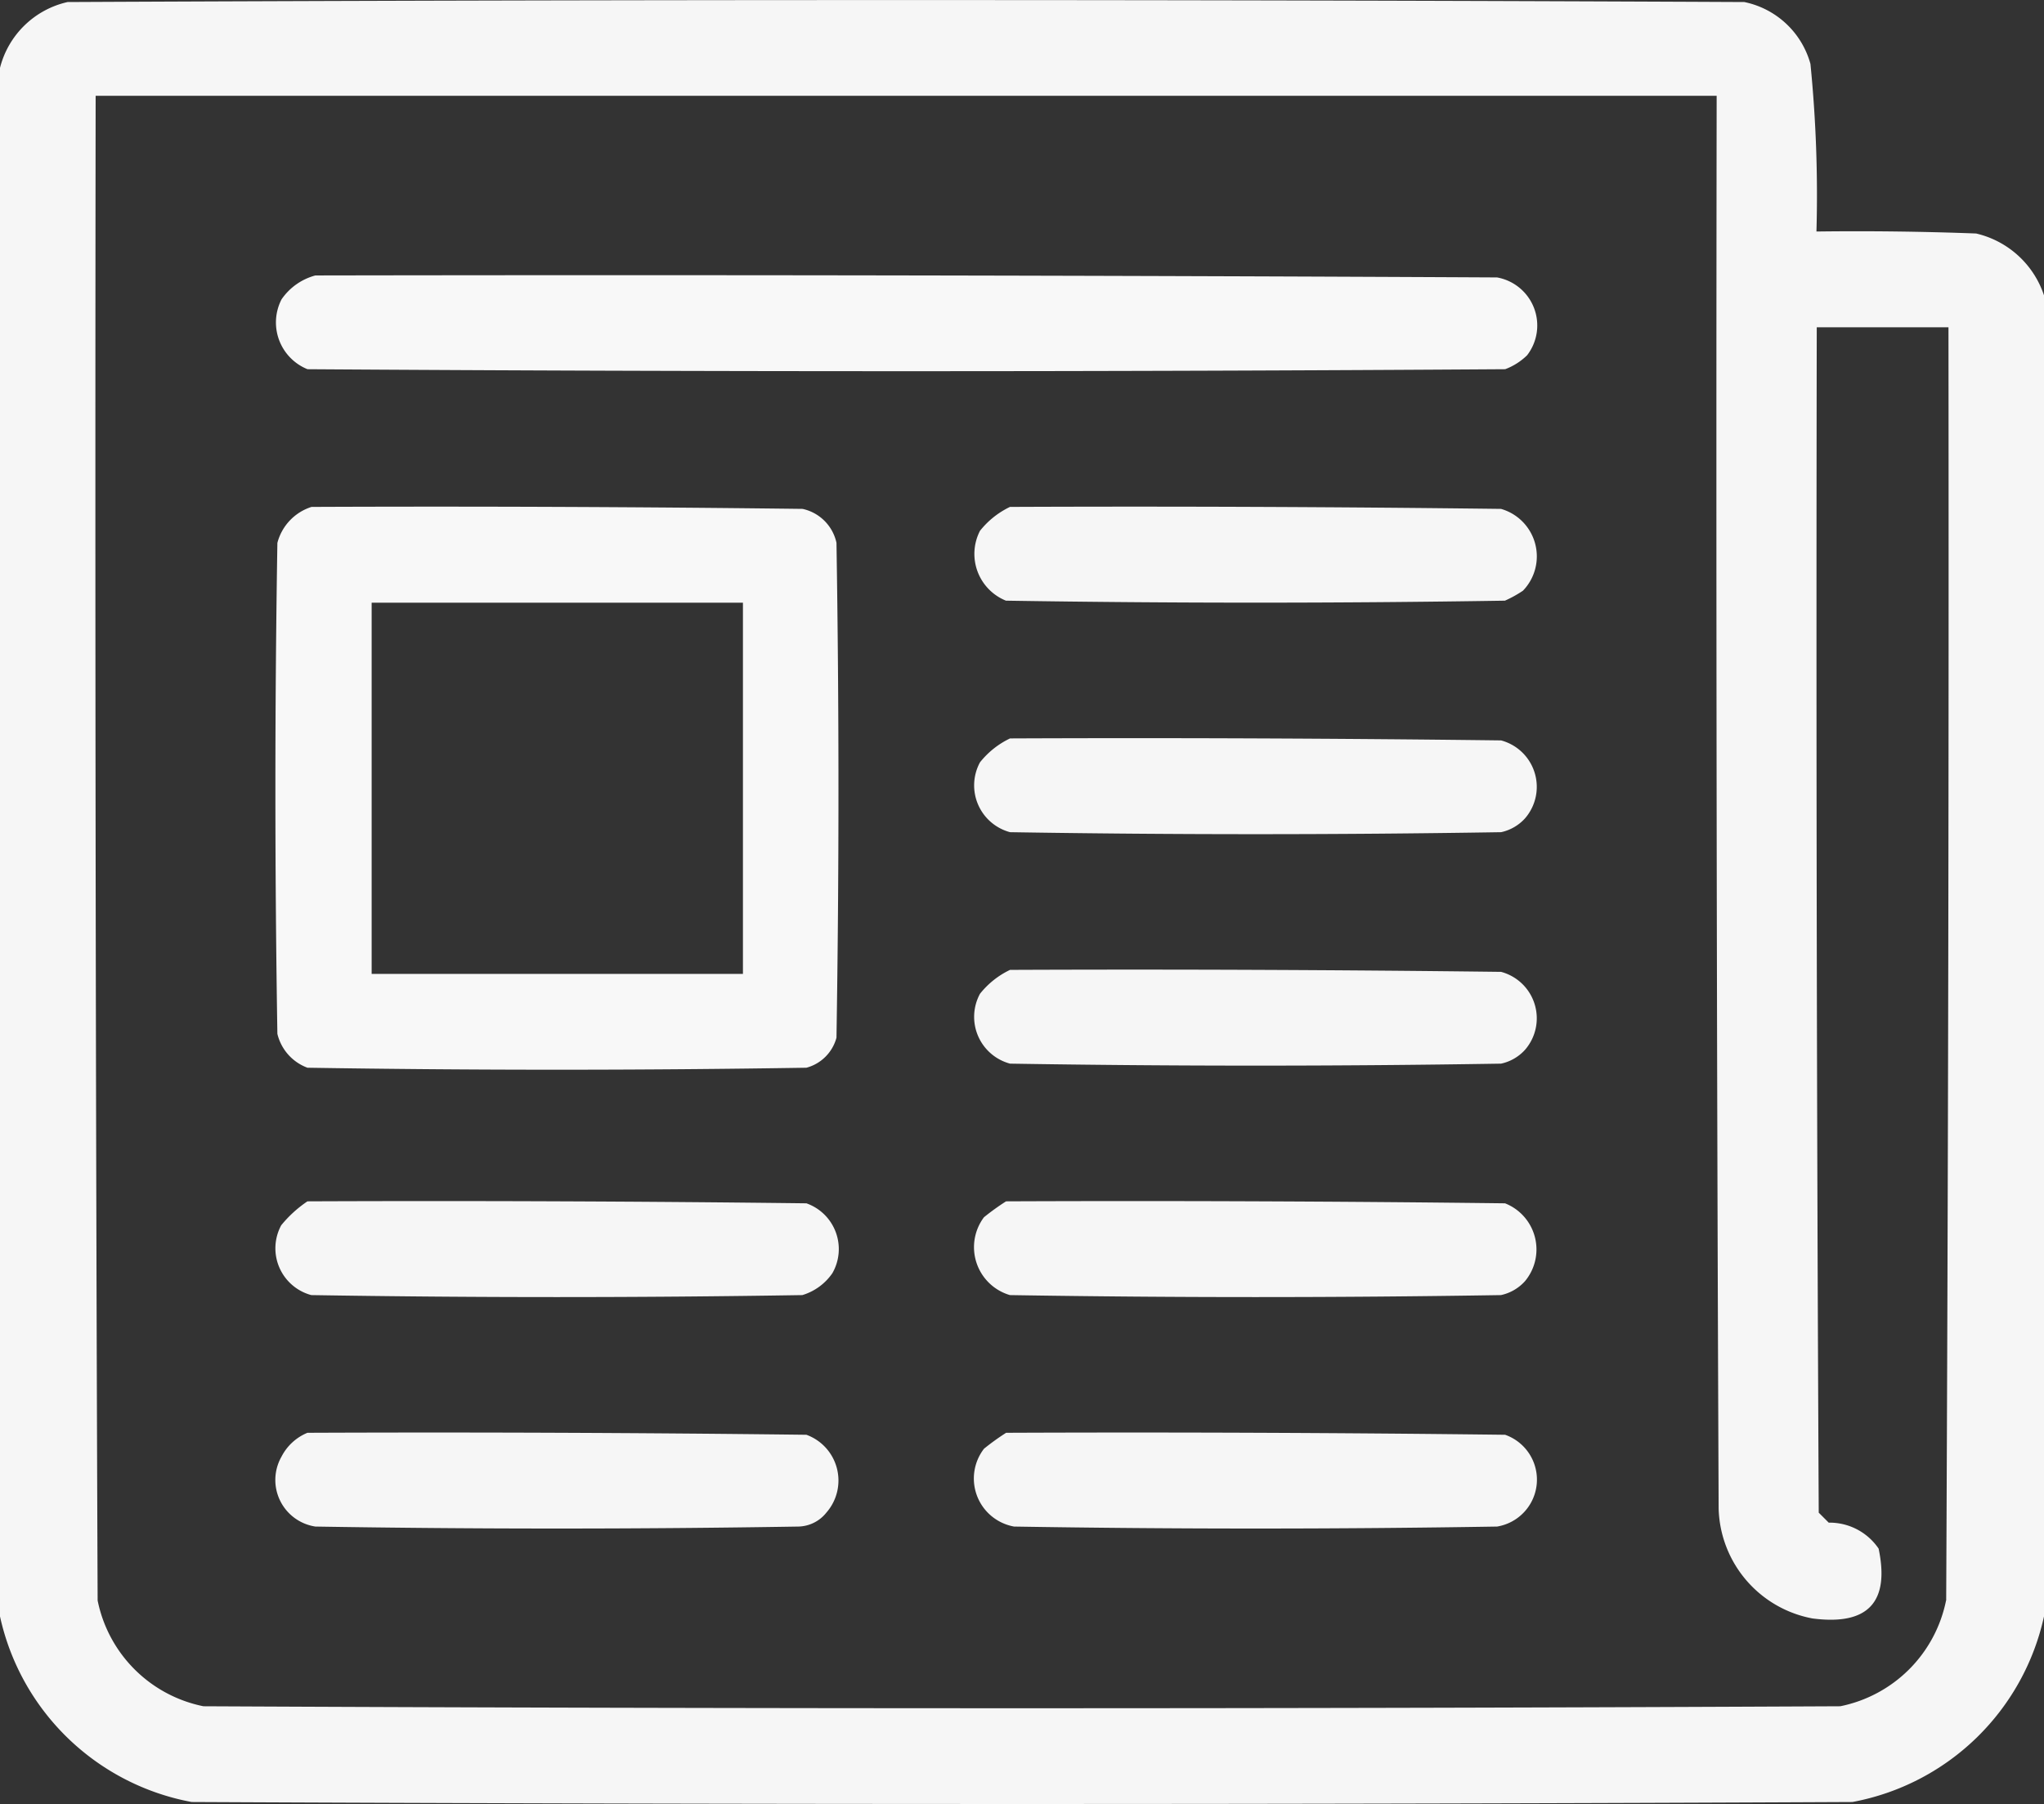 <svg xmlns="http://www.w3.org/2000/svg" width="34" height="30.016" viewBox="0 0 34 30.016">
  <rect x="0" y="0" width="34" height="30.016" fill="#333333" stroke="none"/>
  <g id="ico_news" transform="translate(0.5 -29.5)">
    <path id="Path_136" data-name="Path 136" d="M32.371,33.385q-1.328-.05-2.656-.033a22.01,22.01,0,0,0-.1-2.789,1.442,1.442,0,0,0-1.1-1.029q-13.945-.066-27.891,0A1.5,1.5,0,0,0-.5,30.629V56.394a4.014,4.014,0,0,0,3.188,3.088q13.813.066,27.625,0A4.014,4.014,0,0,0,33.5,56.394V34.414A1.563,1.563,0,0,0,32.371,33.385Zm-.5,22.744a2.249,2.249,0,0,1-1.76,1.76q-13.613.066-27.227,0a2.249,2.249,0,0,1-1.76-1.76q-.05-12.518-.033-25.035H28.055q-.017,11.754.033,23.508a1.913,1.913,0,0,0,1.561,1.826q1.381.18,1.1-1.162a.986.986,0,0,0-.83-.432l-.166-.166q-.05-9.861-.033-19.723h2.191Q31.923,45.537,31.873,56.129Z" transform="translate(0 0)" fill="#fff" fill-rule="evenodd" opacity="0.957" style="isolation: isolate"/>
    <g id="Group_35" data-name="Group 35" transform="translate(4.097 34.078)">
      <path id="Path_137" data-name="Path 137" d="M69.376,98.442q9.828-.017,19.656.033a.812.812,0,0,1,.5,1.295,1.051,1.051,0,0,1-.365.232q-9.961.066-19.922,0a.839.839,0,0,1-.432-1.162A.993.993,0,0,1,69.376,98.442Z" transform="translate(-68.727 -98.437)" fill="#fff" fill-rule="evenodd" opacity="0.961" style="isolation: isolate"/>
    </g>
    <g id="Group_36" data-name="Group 36" transform="translate(4.082 37.929)">
      <path id="Path_138" data-name="Path 138" d="M69.1,156.442q4.084-.017,8.168.033a.737.737,0,0,1,.564.564q.066,4.117,0,8.234a.707.707,0,0,1-.5.5q-4.15.066-8.3,0a.8.8,0,0,1-.5-.564q-.066-4.084,0-8.168A.854.854,0,0,1,69.1,156.442Zm1,1.594v6.176h6.176v-6.176Z" transform="translate(-68.5 -156.437)" fill="#fff" fill-rule="evenodd" opacity="0.964" style="isolation: isolate"/>
    </g>
    <g id="Group_37" data-name="Group 37" transform="translate(15.718 37.929)">
      <path id="Path_139" data-name="Path 139" d="M244.309,156.442q4.084-.017,8.168.033a.822.822,0,0,1,.365,1.361,1.959,1.959,0,0,1-.3.166q-4.15.066-8.3,0a.839.839,0,0,1-.432-1.162A1.417,1.417,0,0,1,244.309,156.442Z" transform="translate(-243.727 -156.437)" fill="#fff" fill-rule="evenodd" opacity="0.957" style="isolation: isolate"/>
    </g>
    <g id="Group_38" data-name="Group 38" transform="translate(15.717 41.781)">
      <path id="Path_140" data-name="Path 140" d="M244.29,214.442q4.084-.017,8.168.033a.8.8,0,0,1,.4,1.295.749.749,0,0,1-.4.232q-4.084.066-8.168,0a.806.806,0,0,1-.5-1.162A1.417,1.417,0,0,1,244.29,214.442Z" transform="translate(-243.706 -214.437)" fill="#fff" fill-rule="evenodd" opacity="0.957" style="isolation: isolate"/>
    </g>
    <g id="Group_39" data-name="Group 39" transform="translate(15.717 45.632)">
      <path id="Path_141" data-name="Path 141" d="M244.29,272.442q4.084-.017,8.168.033a.8.8,0,0,1,.4,1.295.749.749,0,0,1-.4.232q-4.084.066-8.168,0a.806.806,0,0,1-.5-1.162A1.416,1.416,0,0,1,244.29,272.442Z" transform="translate(-243.706 -272.437)" fill="#fff" fill-rule="evenodd" opacity="0.957" style="isolation: isolate"/>
    </g>
    <g id="Group_40" data-name="Group 40" transform="translate(4.096 49.484)">
      <path id="Path_142" data-name="Path 142" d="M69.224,330.441q4.151-.017,8.3.033a.807.807,0,0,1,.432,1.162.931.931,0,0,1-.5.365q-4.084.066-8.168,0a.806.806,0,0,1-.5-1.162A2.011,2.011,0,0,1,69.224,330.441Z" transform="translate(-68.706 -330.437)" fill="#fff" fill-rule="evenodd" opacity="0.957" style="isolation: isolate"/>
    </g>
    <g id="Group_41" data-name="Group 41" transform="translate(15.714 49.484)">
      <path id="Path_143" data-name="Path 143" d="M244.185,330.441q4.151-.017,8.3.033a.825.825,0,0,1,.332,1.295.749.749,0,0,1-.4.232q-4.084.066-8.168,0a.831.831,0,0,1-.432-1.295A3.977,3.977,0,0,1,244.185,330.441Z" transform="translate(-243.664 -330.437)" fill="#fff" fill-rule="evenodd" opacity="0.957" style="isolation: isolate"/>
    </g>
    <g id="Group_42" data-name="Group 42" transform="translate(4.095 53.335)">
      <path id="Path_144" data-name="Path 144" d="M69.208,388.441q4.151-.017,8.3.033a.81.81,0,0,1,.332,1.295.61.61,0,0,1-.465.232q-4.018.066-8.035,0a.784.784,0,0,1-.564-1.162A.847.847,0,0,1,69.208,388.441Z" transform="translate(-68.689 -388.437)" fill="#fff" fill-rule="evenodd" opacity="0.956" style="isolation: isolate"/>
    </g>
    <g id="Group_43" data-name="Group 43" transform="translate(15.715 53.335)">
      <path id="Path_145" data-name="Path 145" d="M244.2,388.441q4.151-.017,8.3.033a.791.791,0,0,1-.133,1.527q-4.018.066-8.035,0a.812.812,0,0,1-.5-1.295A3.977,3.977,0,0,1,244.2,388.441Z" transform="translate(-243.679 -388.437)" fill="#fff" fill-rule="evenodd" opacity="0.956" style="isolation: isolate"/>
    </g>
  </g>
</svg>
